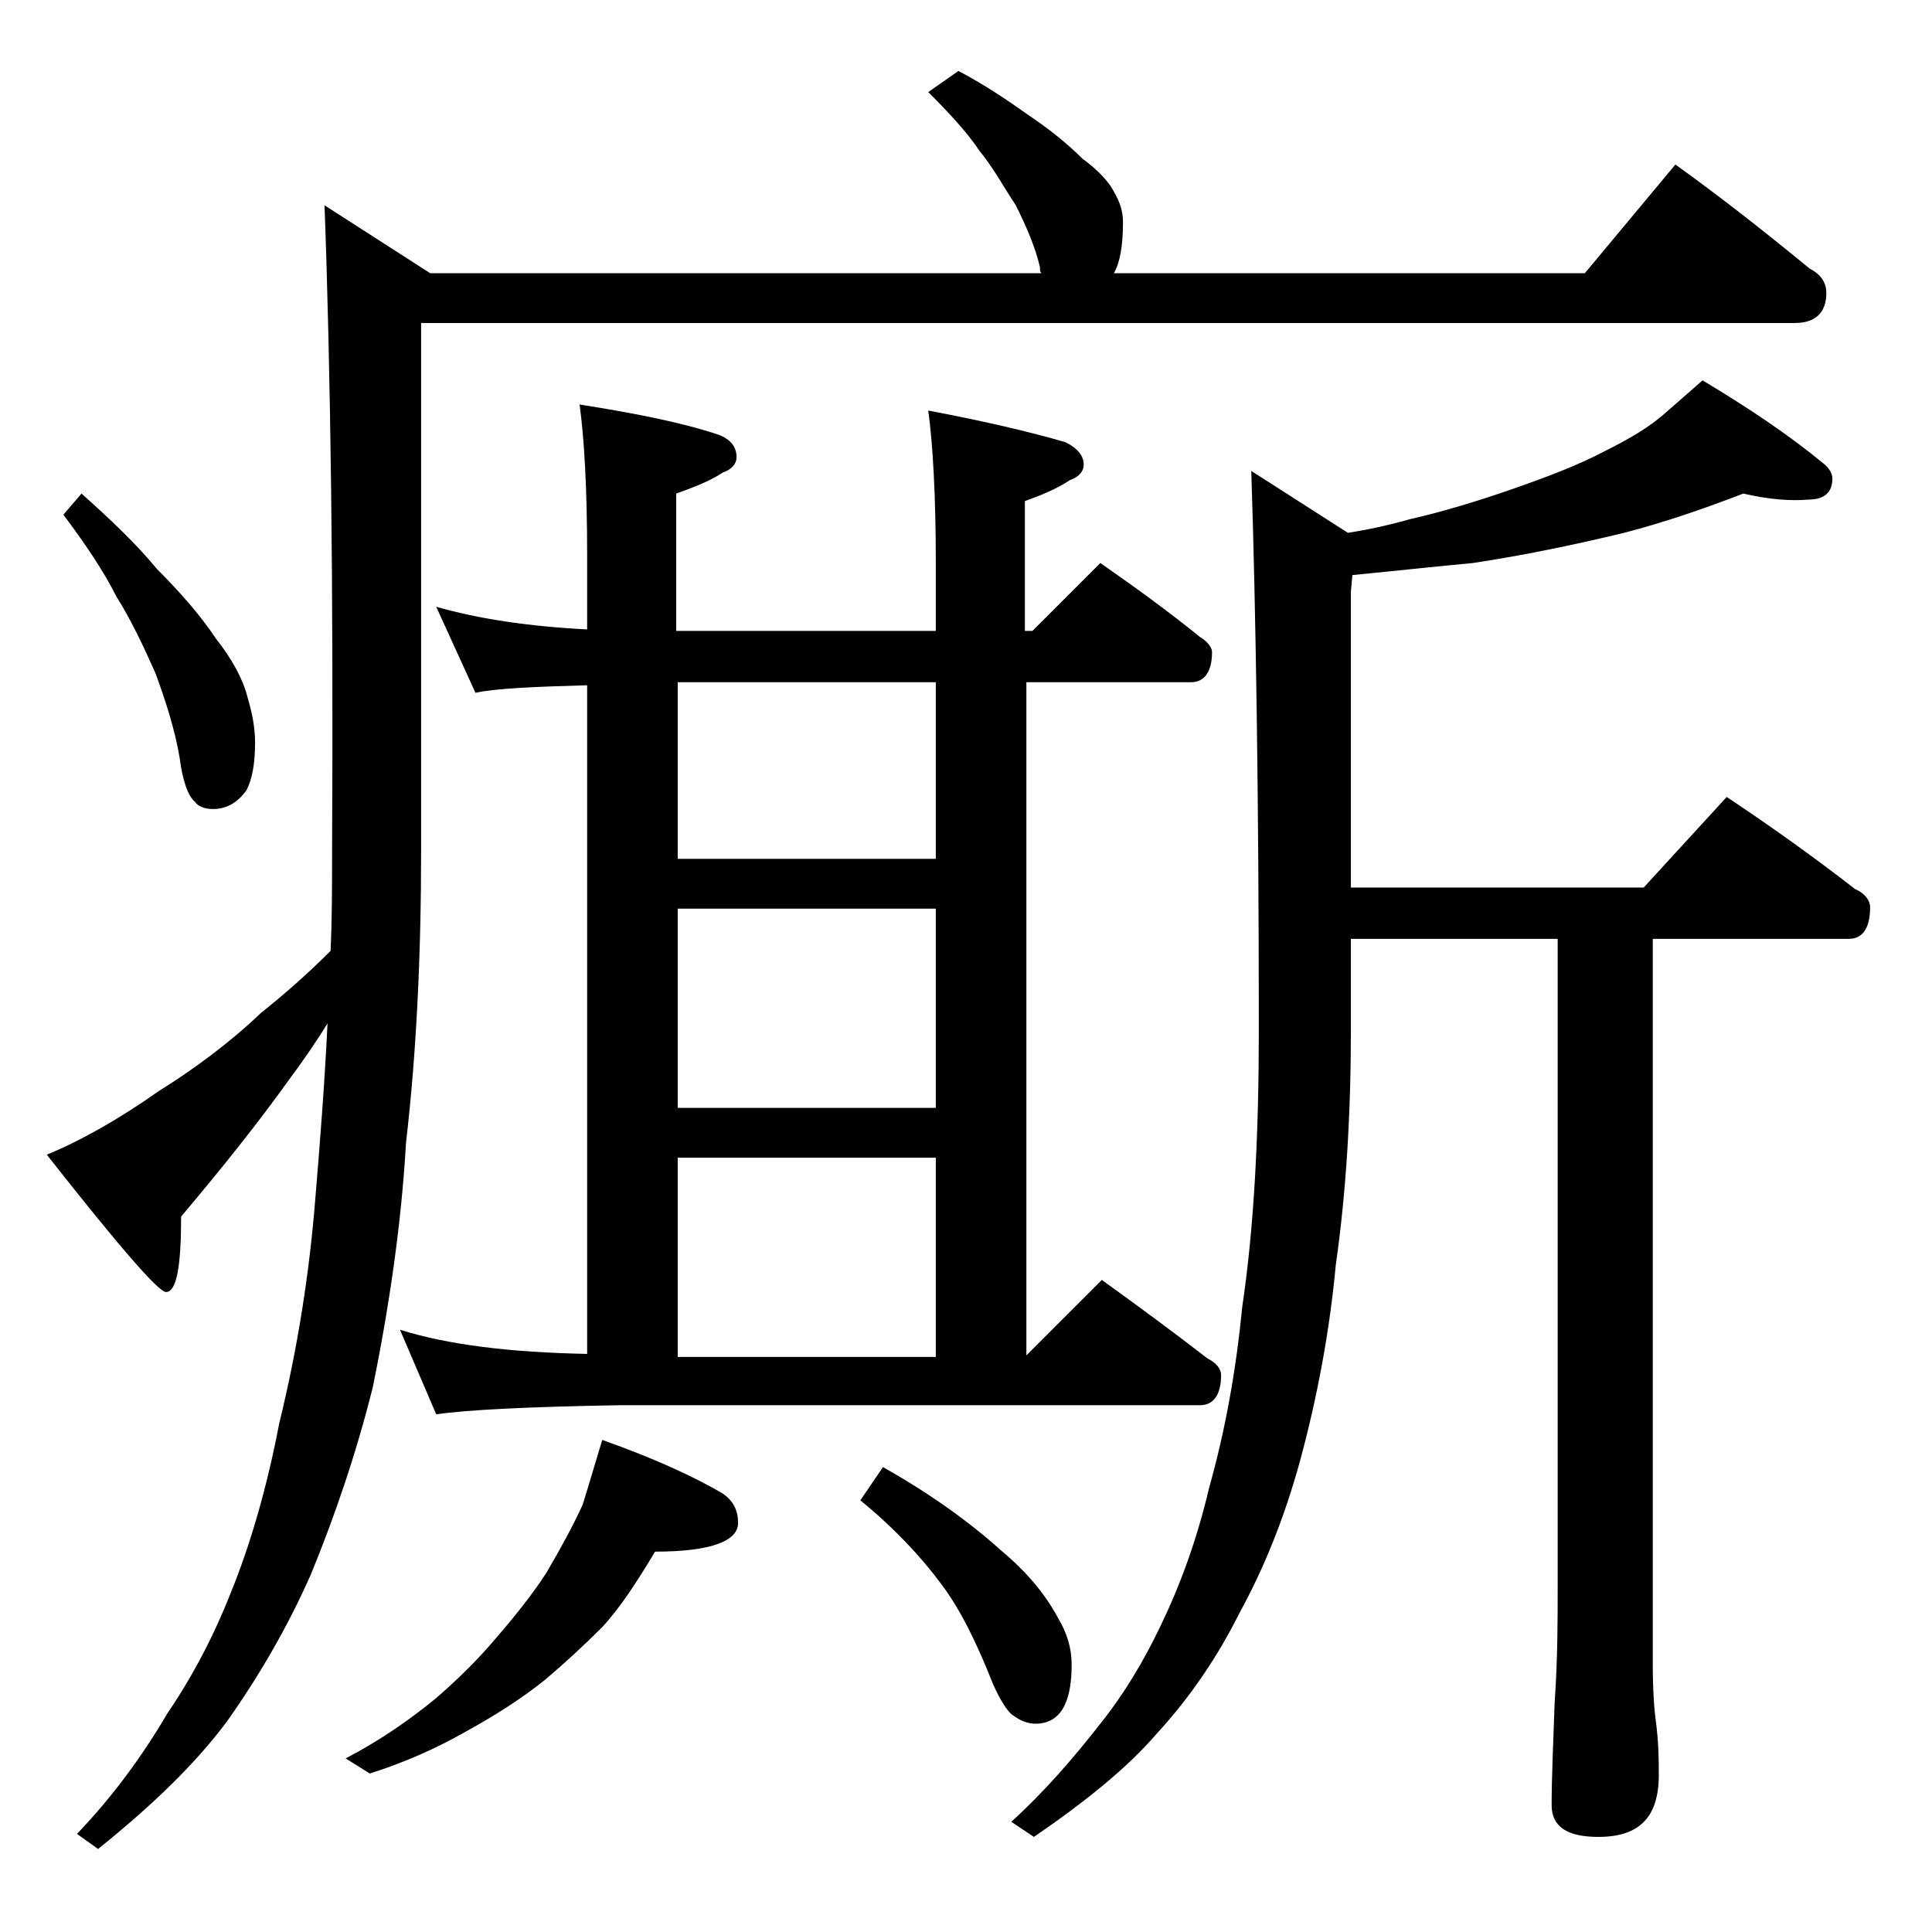 <?xml version="1.0" encoding="utf-8"?>
<!-- Generator: Adobe Illustrator 18.0.0, SVG Export Plug-In . SVG Version: 6.00 Build 0)  -->
<!DOCTYPE svg PUBLIC "-//W3C//DTD SVG 1.1//EN" "http://www.w3.org/Graphics/SVG/1.1/DTD/svg11.dtd">
<svg version="1.1" id="Layer_1" xmlns="http://www.w3.org/2000/svg" xmlns:xlink="http://www.w3.org/1999/xlink" x="0px" y="0px"
	 viewBox="0 0 128 128" enable-background="new 0 0 128 128" xml:space="preserve">
<path d="M111,10.9c3.2,2.3,6.1,4.6,8.9,6.9c0.8,0.4,1.1,1,1.1,1.6c0,1.3-0.7,2-2.1,2h-91v34.9c0,6.9-0.3,13.4-1,19.4
	c-0.3,5.3-1.1,10.8-2.2,16.2c-1.1,4.4-2.5,8.5-4.1,12.4c-1.5,3.4-3.4,6.7-5.6,9.8c-2.1,2.8-4.9,5.5-8.5,8.4l-1.4-1
	c2.3-2.4,4.3-5.1,6-8c1.7-2.5,3.1-5.2,4.2-8c1.3-3.2,2.4-7,3.2-11.2c1.2-4.9,2-9.9,2.4-15c0.3-3.6,0.6-7.4,0.8-11.5
	c-0.8,1.3-1.7,2.6-2.6,3.8c-2,2.8-4.4,5.8-7.1,9c0,3.3-0.3,5-1,5c-0.5,0-3.1-3-7.9-9.1c2.2-0.9,4.7-2.3,7.4-4.2
	c2.4-1.5,4.7-3.2,6.8-5.2c1.5-1.2,3-2.5,4.6-4.1c0.1-2.1,0.1-4.2,0.1-6.4c0.1-17.9-0.1-32.2-0.5-43l7,4.5H69
	c-0.1-0.1-0.1-0.2-0.1-0.4c-0.3-1.3-0.9-2.7-1.6-4.1c-0.8-1.2-1.5-2.5-2.4-3.6c-0.8-1.2-2-2.5-3.4-3.9l2-1.4
	c1.7,0.9,3.2,1.9,4.6,2.9c1.5,1,2.7,2,3.6,2.9c1.1,0.8,1.8,1.6,2.1,2.2c0.4,0.7,0.6,1.3,0.6,2c0,1.6-0.2,2.7-0.6,3.4H105L111,10.9z
	 M5.4,32.7c1.9,1.7,3.6,3.3,5,5c1.6,1.6,2.9,3.1,3.9,4.6c1.1,1.4,1.8,2.7,2.1,3.9c0.3,1,0.5,2,0.5,3c0,1.4-0.2,2.5-0.6,3.2
	c-0.6,0.8-1.3,1.2-2.2,1.2c-0.6,0-1-0.2-1.2-0.5c-0.4-0.3-0.8-1.3-1-2.9c-0.3-1.8-0.9-3.7-1.6-5.6c-0.8-1.8-1.6-3.5-2.6-5.1
	c-0.8-1.6-2-3.4-3.5-5.4L5.4,32.7z M39.9,95.4c3.4,1.2,6,2.4,7.9,3.5c0.8,0.5,1.1,1.2,1.1,2c0,1.2-1.8,1.9-5.5,1.9
	c-1.2,2-2.3,3.7-3.5,5c-1.2,1.2-2.5,2.4-3.8,3.5c-1.5,1.2-3.2,2.3-5.2,3.4c-2.1,1.2-4.2,2.1-6.4,2.8l-1.6-1c2.3-1.2,4.3-2.6,6-4
	c1.5-1.3,2.8-2.6,3.9-3.9c1.3-1.5,2.5-3,3.4-4.4c1-1.7,1.8-3.2,2.4-4.5C39.1,98.1,39.5,96.7,39.9,95.4z M28.9,40.2
	c2.8,0.8,6.1,1.3,10,1.5v-4.9c0-4.5-0.2-7.8-0.5-10c3.8,0.6,6.8,1.2,9.2,2c0.8,0.3,1.2,0.8,1.2,1.5c0,0.4-0.3,0.8-0.9,1
	c-0.9,0.6-2,1-3.1,1.4v9.1H62v-4.5c0-4.5-0.2-7.9-0.5-10.1c3.7,0.7,6.7,1.4,9.1,2.1c0.8,0.4,1.2,0.9,1.2,1.5c0,0.4-0.3,0.8-0.9,1
	c-0.9,0.6-1.9,1-3,1.4v8.6h0.5l4.5-4.5c2.3,1.6,4.5,3.2,6.6,4.9c0.5,0.3,0.8,0.7,0.8,1c0,1.3-0.5,2-1.4,2H68v44.6l5-5
	c2.5,1.8,4.8,3.5,7,5.2c0.6,0.3,0.9,0.7,0.9,1.1c0,1.3-0.5,2-1.4,2H41c-5.9,0.1-10,0.3-12.1,0.6l-2.4-5.6c3.2,1,7.3,1.5,12.4,1.6
	V45.4c-3.5,0.1-6,0.2-7.4,0.5L28.9,40.2z M44.9,56.9H62V45.2H44.9V56.9z M44.9,73.4H62V60.2H44.9V73.4z M44.9,89.9H62V76.7H44.9
	V89.9z M58.5,97.2c3.2,1.8,5.8,3.7,7.8,5.5c1.8,1.5,3,3,3.8,4.5c0.6,1,0.9,2,0.9,3.1c0,2.6-0.8,3.9-2.4,3.9c-0.5,0-1-0.2-1.4-0.5
	c-0.4-0.2-0.9-1-1.4-2.1c-1.1-2.8-2.2-5-3.4-6.6c-1.4-1.9-3.2-3.8-5.4-5.6L58.5,97.2z M115.5,32.7c-2.6,1-5.2,1.9-7.9,2.6
	c-3.3,0.8-6.7,1.5-10,2c-2.2,0.2-4.9,0.5-8,0.8l-0.1,1.1v19.6h19.4l5.5-6c3,2,5.8,4,8.5,6.1c0.7,0.3,1,0.8,1,1.2
	c0,1.4-0.5,2.1-1.4,2.1h-13v48c0,1.8,0.1,3.1,0.2,3.8c0.2,1.5,0.2,2.7,0.2,3.6c0,2.8-1.3,4.1-4,4.1c-2.1,0-3.1-0.7-3.1-2.1
	c0-1.8,0.1-4,0.2-6.8c0.2-2.9,0.2-5.5,0.2-7.6v-43H89.5v6c0,5.5-0.3,10.7-1,15.6c-0.4,4.3-1.2,8.7-2.4,13.1c-1,3.6-2.3,6.9-4,10
	c-1.4,2.8-3.2,5.5-5.5,8c-1.9,2.2-4.6,4.4-8.1,6.8l-1.5-1c2.2-2,4.1-4.2,5.9-6.5c1.6-2,2.9-4.2,4-6.5c1.3-2.7,2.4-5.7,3.2-9.1
	c1.1-3.9,1.8-7.9,2.2-12c0.8-5.4,1.1-11.5,1.1-18.4c0-15.5-0.2-27.8-0.5-37l6.4,4.1c1.3-0.2,2.7-0.5,4.1-0.9c2.2-0.5,4.5-1.2,6.8-2
	c2.3-0.8,4.4-1.6,6.1-2.5c1.6-0.8,3-1.6,4.1-2.6c0.8-0.7,1.6-1.4,2.4-2.1c3,1.8,5.7,3.6,8,5.5c0.4,0.3,0.6,0.7,0.6,1
	c0,0.9-0.5,1.4-1.6,1.4C118.7,33.2,117.2,33.1,115.5,32.7z"/>
</svg>

